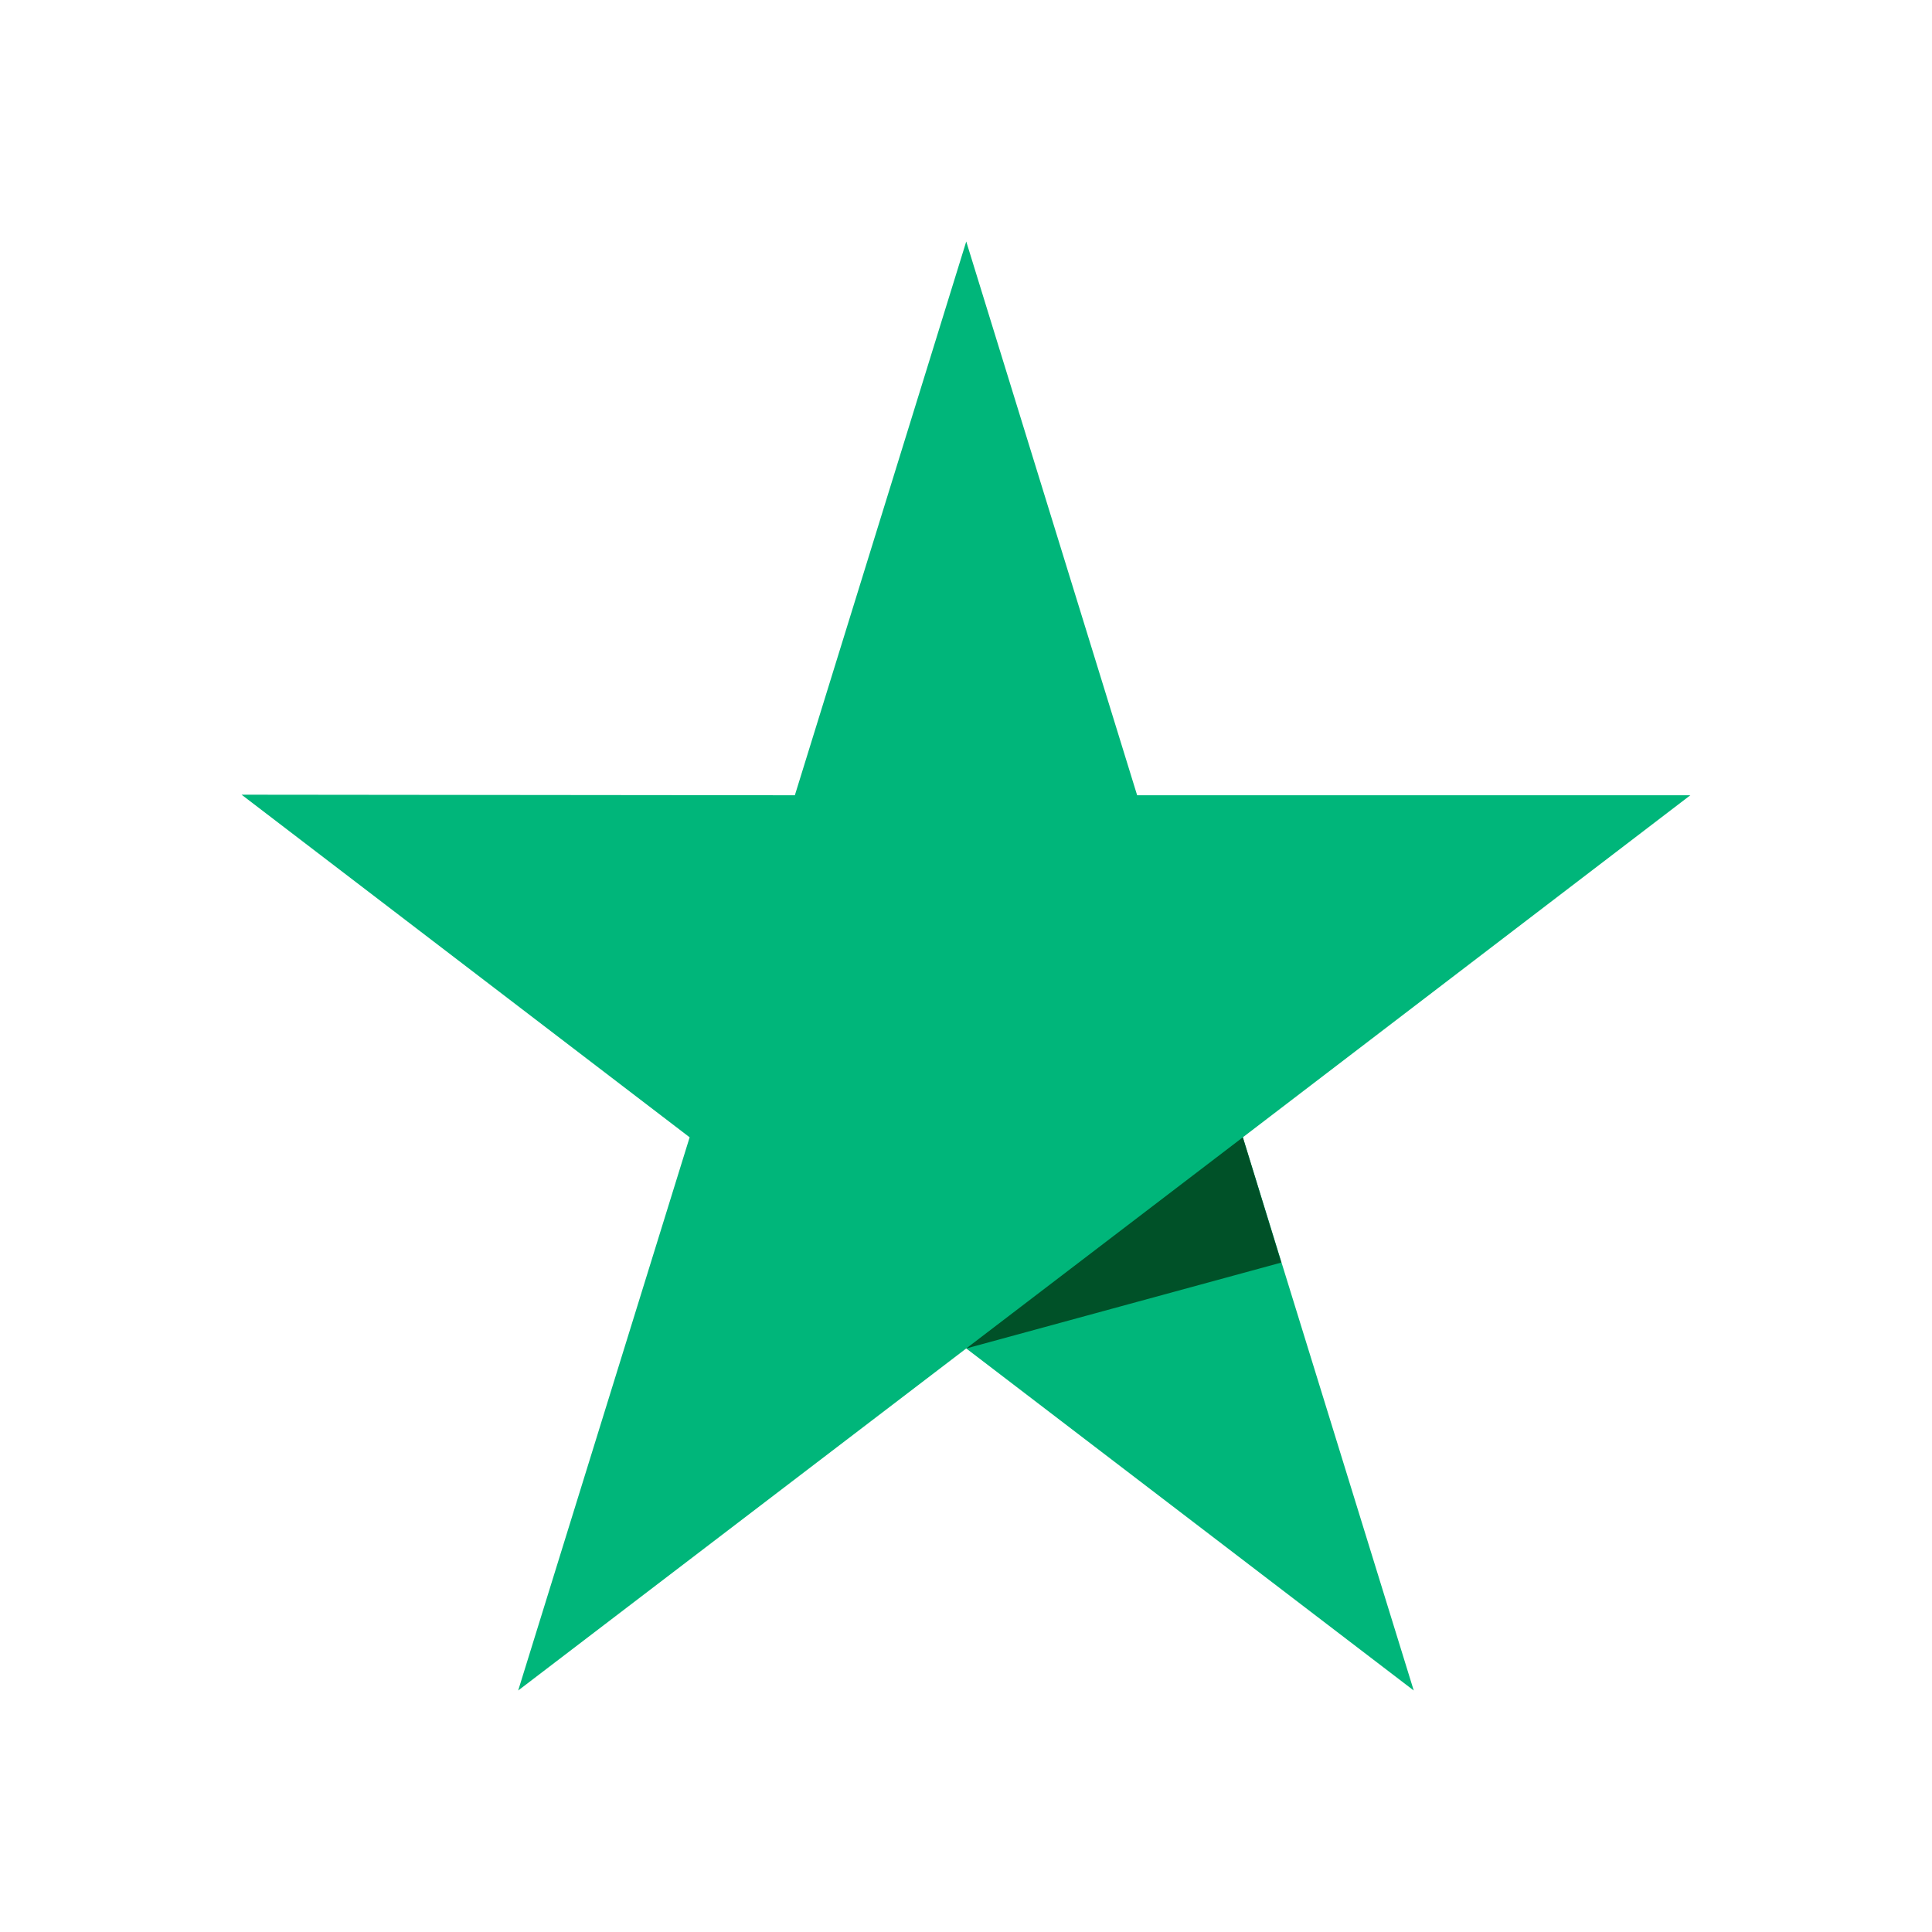 <svg width="24" height="24" viewBox="0 0 24 24" fill="none" xmlns="http://www.w3.org/2000/svg">
<g clip-path="url(#clip0_2597_962)">
<path d="M20.998 9.879H14.126L12.003 3L9.874 9.879L3.001 9.872L8.567 14.128L6.437 21L12.003 16.751L17.562 21L15.439 14.128L20.998 9.879Z" fill="#00B67A"/>
<path d="M15.917 15.684L15.439 14.128L12.003 16.751L15.917 15.684Z" fill="#005128"/>
</g>
<defs>
<clipPath id="clip0_2597_962">
<rect width="18" height="18" fill="white" transform="translate(3 3)"/>
</clipPath>
</defs>
</svg>
